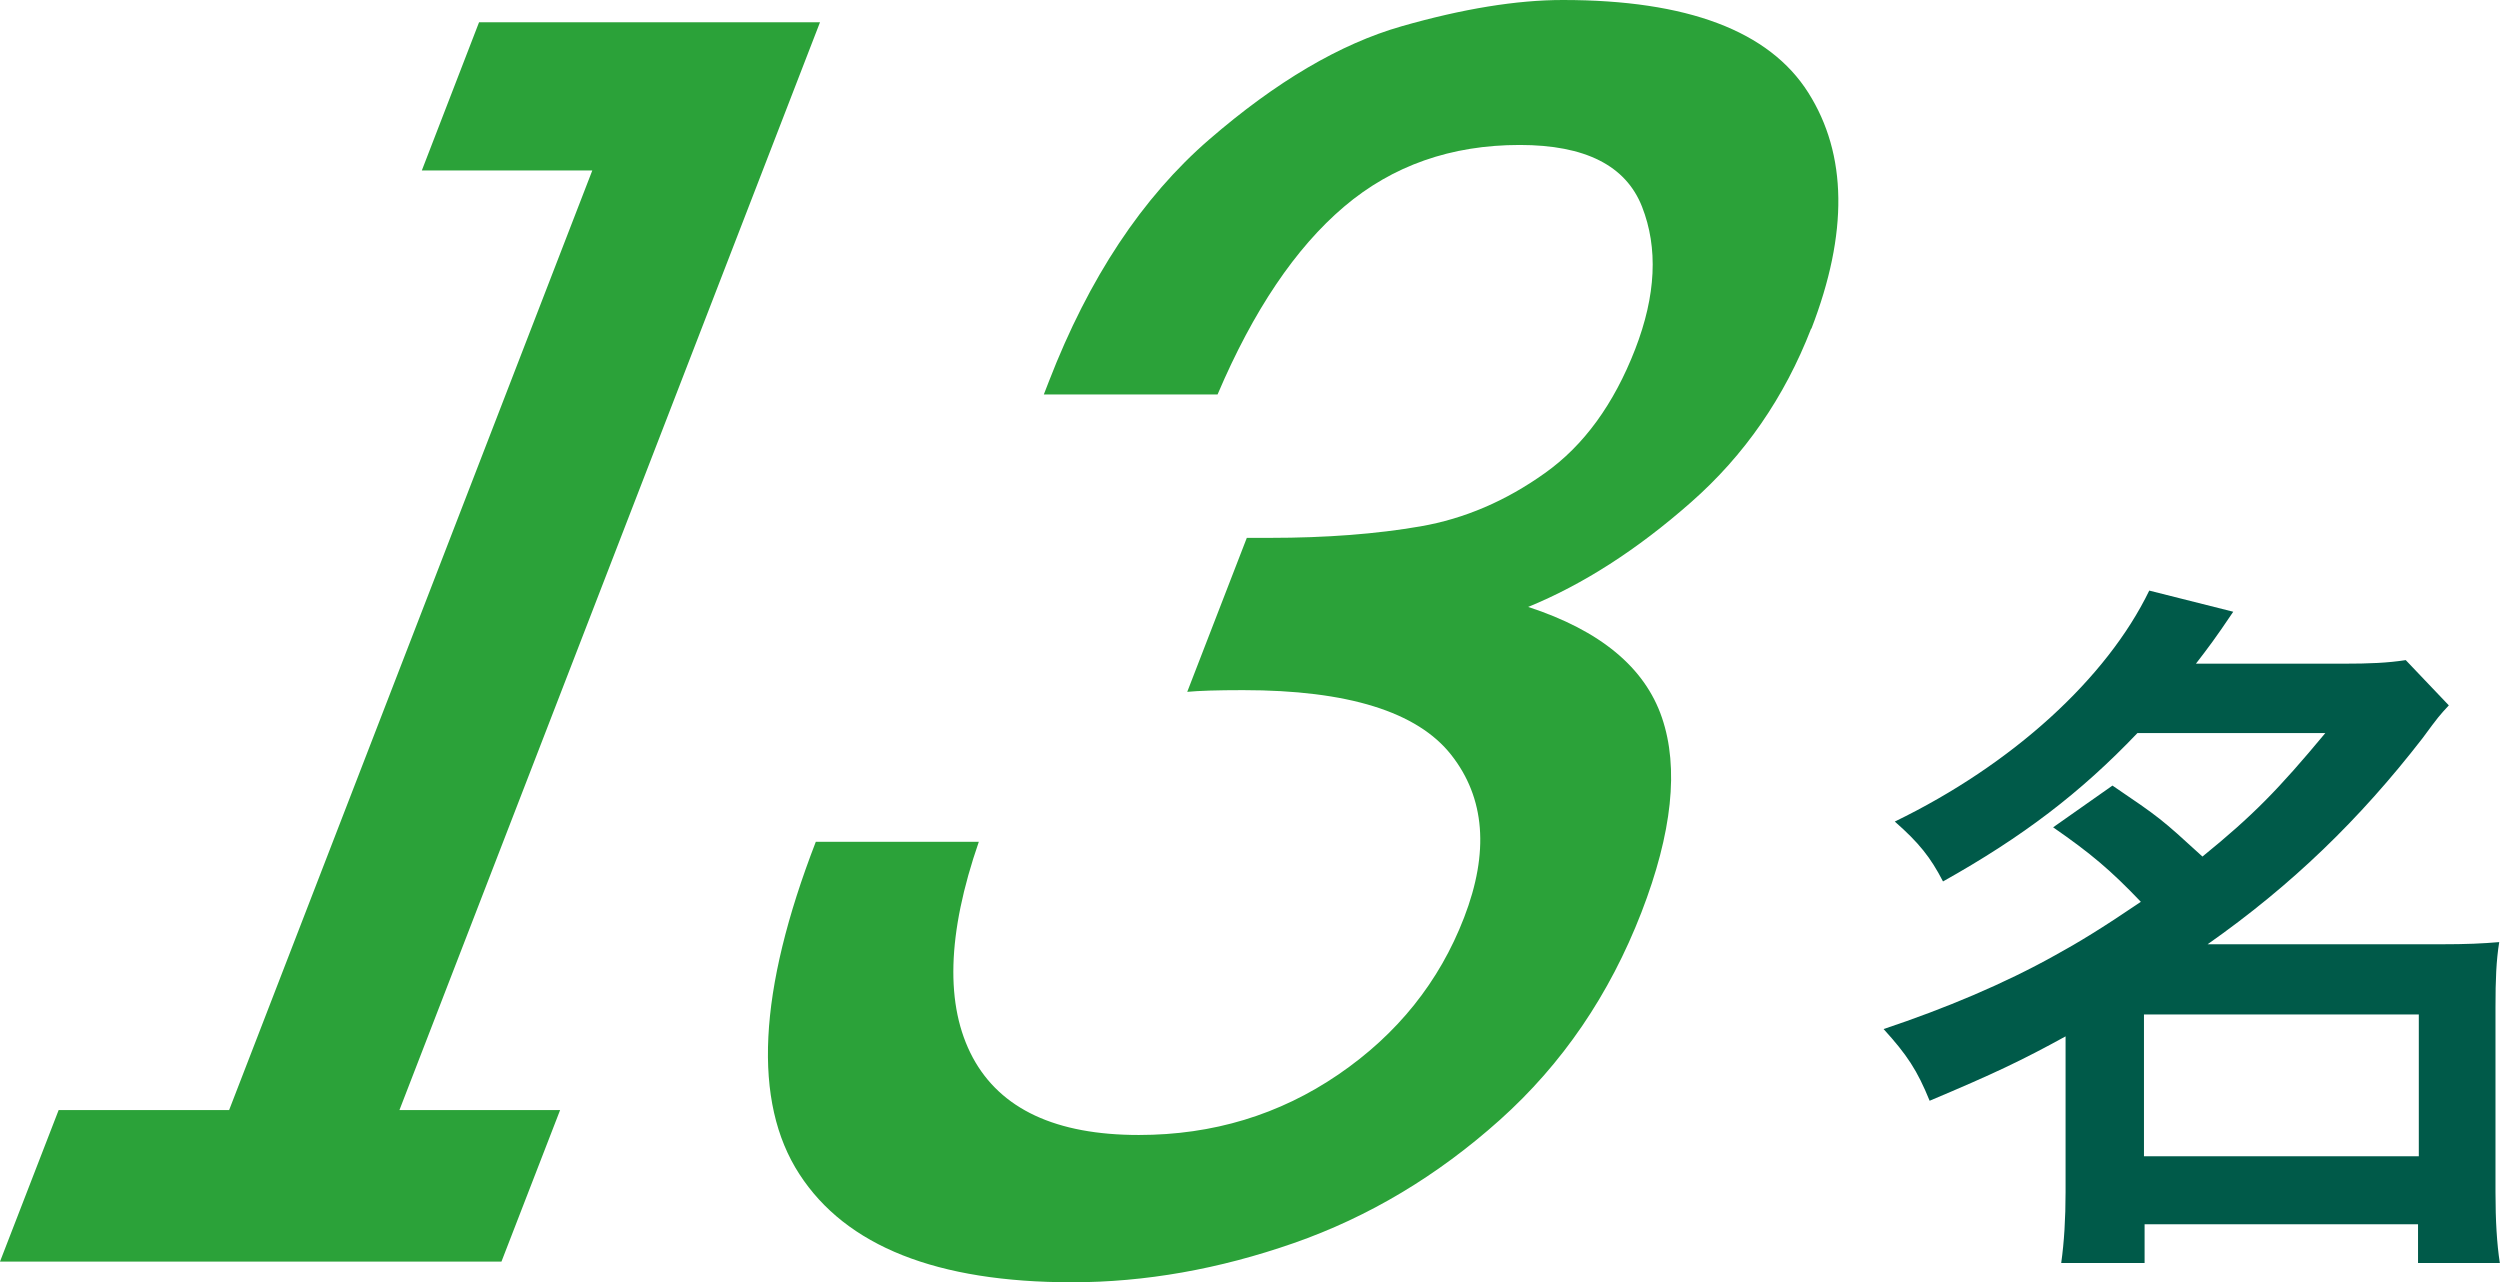<?xml version="1.0" encoding="UTF-8"?><svg id="_レイヤー_2" xmlns="http://www.w3.org/2000/svg" width="160.73" height="82.44" viewBox="0 0 160.73 82.44"><defs><style>.cls-1{fill:#005a49;}.cls-2{fill:#2ba239;}</style></defs><g id="_レイヤー_1-2"><path class="cls-2" d="m36.01,71.37l-3.77,9.74H0l3.77-9.74h10.96L38.08,10.96h-10.96l3.68-9.53h21.92l-27.04,69.94h10.32Z"/><path class="cls-2" d="m116.44,21.13c-1.71,4.41-4.28,8.14-7.73,11.17-3.45,3.04-6.94,5.28-10.46,6.72,4.64,1.52,7.5,3.89,8.6,7.12,1.1,3.23.66,7.4-1.32,12.52-2.05,5.29-5.08,9.74-9.1,13.34-4.02,3.6-8.44,6.24-13.25,7.92-4.81,1.68-9.57,2.52-14.26,2.52-8.68,0-14.53-2.32-17.53-6.96-3.01-4.64-2.65-11.76,1.06-21.36h10.48c-2.05,5.93-2.17,10.55-.39,13.87,1.79,3.32,5.35,4.98,10.68,4.98,4.76,0,9.04-1.3,12.83-3.89,3.79-2.59,6.49-5.96,8.08-10.09,1.62-4.2,1.35-7.69-.83-10.46-2.18-2.77-6.64-4.16-13.38-4.16-1.66,0-2.86.04-3.59.11l3.83-9.9h1.48c3.64,0,6.86-.25,9.69-.74,2.82-.49,5.48-1.63,7.99-3.42,2.51-1.78,4.44-4.44,5.81-7.97,1.34-3.46,1.48-6.51.44-9.16-1.04-2.65-3.66-3.97-7.86-3.97-4.41,0-8.18,1.32-11.3,3.97-3.12,2.65-5.83,6.67-8.13,12.07h-11.17l.33-.85c2.57-6.64,6-11.82,10.3-15.54,4.3-3.72,8.42-6.15,12.37-7.28,3.95-1.13,7.4-1.69,10.37-1.69,8.01,0,13.27,1.99,15.78,5.96,2.51,3.97,2.57,9.03.2,15.17Z"/><path class="cls-1" d="m135.82,50.51c3.05,2.07,3.1,2.11,5.78,4.56,3.24-2.63,4.89-4.32,7.9-7.94h-12.08c-3.67,3.85-7.38,6.67-12.5,9.54-.8-1.55-1.55-2.49-3.1-3.85,7.57-3.67,13.63-9.21,16.36-14.85l5.4,1.36c-1.17,1.74-1.6,2.3-2.4,3.34h9.45c1.74,0,2.87-.05,4.04-.23l2.77,2.91c-.61.66-.66.71-1.69,2.11-4.04,5.22-8.41,9.45-13.82,13.25h14.9c1.83,0,2.77-.05,3.85-.14-.19,1.18-.24,2.4-.24,4.18v11.89c0,1.83.09,3.34.28,4.56h-5.26v-2.49h-17.58v2.49h-5.36c.19-1.36.28-2.87.28-4.56v-10.01c-2.82,1.55-4.61,2.4-8.74,4.14-.8-1.97-1.46-2.96-2.96-4.61,3.95-1.32,7.75-2.91,11.04-4.75,1.46-.8,3.01-1.74,5.5-3.43-1.93-2.02-3.2-3.1-5.64-4.79l3.81-2.68Zm2.02,23.83h17.67v-9.12h-17.67v9.12Z"/></g></svg>